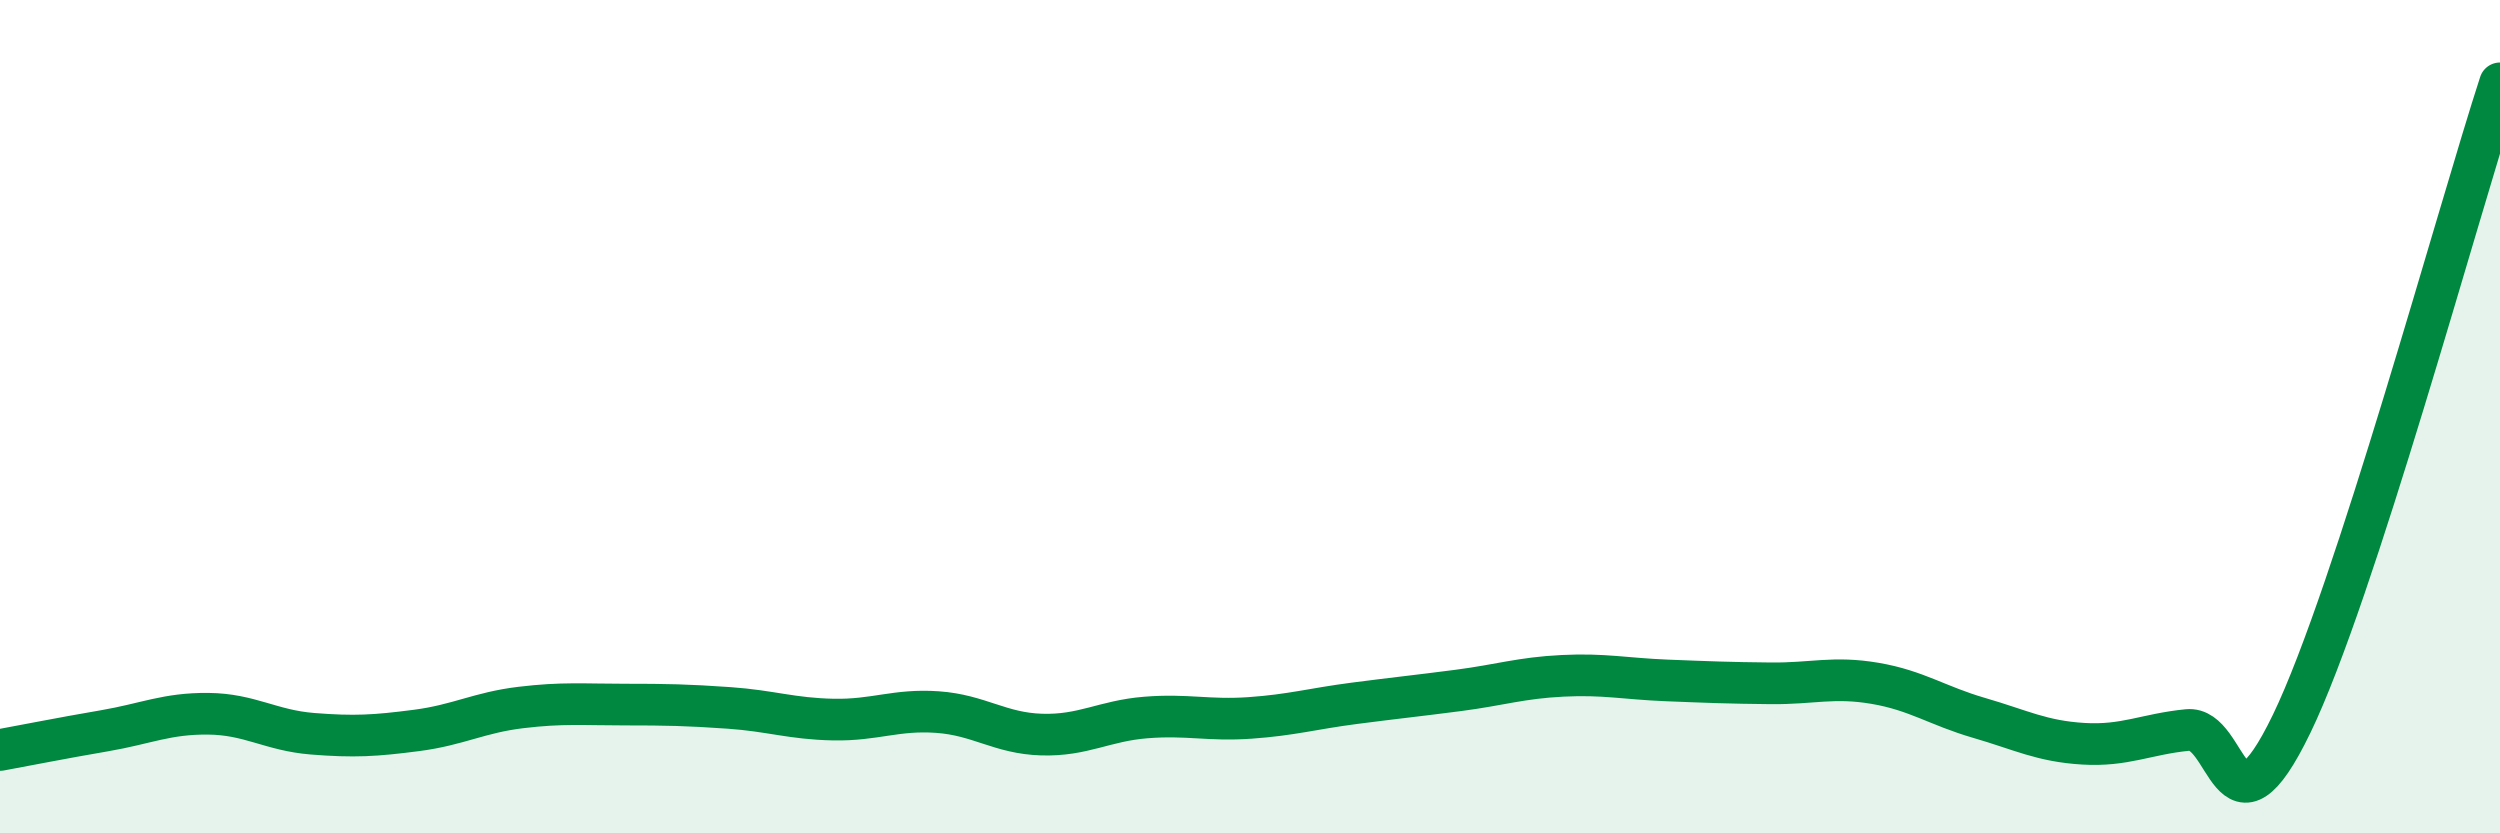 
    <svg width="60" height="20" viewBox="0 0 60 20" xmlns="http://www.w3.org/2000/svg">
      <path
        d="M 0,18 C 0.5,17.91 1.5,17.71 2.5,17.54 C 3.5,17.37 4,17.12 5,17.13 C 6,17.14 6.5,17.53 7.5,17.61 C 8.5,17.69 9,17.66 10,17.53 C 11,17.4 11.5,17.1 12.5,16.98 C 13.5,16.86 14,16.91 15,16.91 C 16,16.91 16.5,16.92 17.5,16.99 C 18.5,17.06 19,17.25 20,17.27 C 21,17.29 21.5,17.02 22.5,17.09 C 23.5,17.16 24,17.6 25,17.63 C 26,17.66 26.5,17.3 27.5,17.22 C 28.5,17.14 29,17.3 30,17.23 C 31,17.16 31.5,17.01 32.5,16.88 C 33.5,16.75 34,16.7 35,16.57 C 36,16.44 36.5,16.27 37.5,16.22 C 38.5,16.17 39,16.29 40,16.33 C 41,16.37 41.5,16.39 42.5,16.4 C 43.5,16.41 44,16.23 45,16.4 C 46,16.57 46.5,16.94 47.5,17.23 C 48.5,17.52 49,17.79 50,17.85 C 51,17.91 51.5,17.62 52.5,17.52 C 53.5,17.42 53.5,20.47 55,17.37 C 56.5,14.27 59,5.07 60,2L60 20L0 20Z"
        fill="#008740"
        opacity="0.1"
        stroke-linecap="round"
        stroke-linejoin="round"
      />
      <path
        d="M 0,18 C 0.5,17.91 1.5,17.71 2.5,17.54 C 3.5,17.37 4,17.12 5,17.13 C 6,17.14 6.5,17.53 7.5,17.61 C 8.5,17.69 9,17.66 10,17.53 C 11,17.4 11.5,17.1 12.5,16.98 C 13.5,16.86 14,16.91 15,16.91 C 16,16.91 16.5,16.92 17.5,16.99 C 18.5,17.06 19,17.25 20,17.27 C 21,17.29 21.5,17.02 22.5,17.09 C 23.5,17.16 24,17.6 25,17.63 C 26,17.66 26.5,17.3 27.5,17.22 C 28.5,17.14 29,17.3 30,17.23 C 31,17.16 31.5,17.01 32.5,16.88 C 33.5,16.75 34,16.7 35,16.57 C 36,16.44 36.5,16.27 37.5,16.22 C 38.5,16.17 39,16.29 40,16.33 C 41,16.37 41.5,16.39 42.5,16.4 C 43.5,16.41 44,16.23 45,16.4 C 46,16.57 46.5,16.94 47.5,17.23 C 48.5,17.52 49,17.79 50,17.85 C 51,17.91 51.5,17.62 52.5,17.52 C 53.5,17.42 53.5,20.47 55,17.37 C 56.5,14.27 59,5.07 60,2"
        stroke="#008740"
        stroke-width="1"
        fill="none"
        stroke-linecap="round"
        stroke-linejoin="round"
      />
    </svg>
  